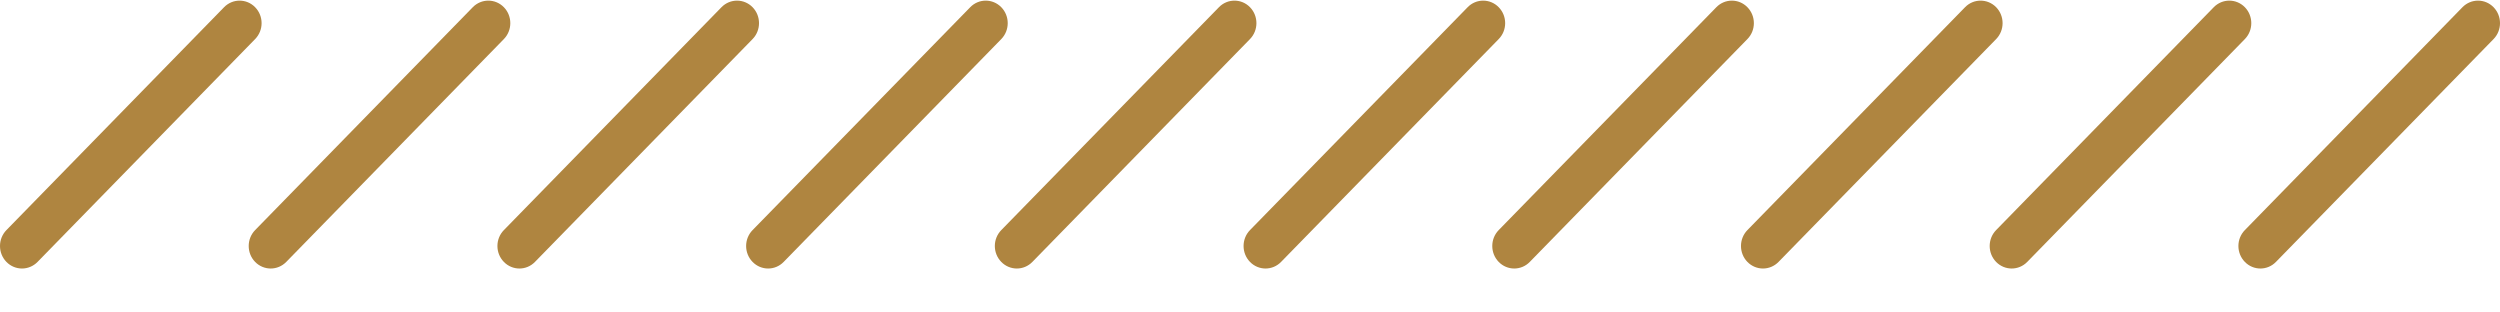<svg width="56" height="7" viewBox="0 0 56 7" fill="none" xmlns="http://www.w3.org/2000/svg">
<path fill-rule="evenodd" clip-rule="evenodd" d="M0.144 5.154C-0.048 5.351 -0.048 5.67 0.144 5.867C0.337 6.064 0.648 6.064 0.841 5.867L5.715 0.875C5.908 0.678 5.908 0.359 5.715 0.162C5.523 -0.035 5.211 -0.035 5.019 0.162L0.144 5.154ZM5.715 5.154C5.523 5.351 5.523 5.67 5.715 5.867C5.908 6.064 6.219 6.064 6.412 5.867L11.287 0.875C11.479 0.678 11.479 0.359 11.287 0.162C11.094 -0.035 10.783 -0.035 10.59 0.162L5.715 5.154ZM11.287 5.867C11.094 5.67 11.094 5.351 11.287 5.154L16.161 0.162C16.354 -0.035 16.665 -0.035 16.858 0.162C17.05 0.359 17.05 0.678 16.858 0.875L11.983 5.867C11.791 6.064 11.479 6.064 11.287 5.867ZM16.858 5.154C16.665 5.351 16.665 5.67 16.858 5.867C17.05 6.064 17.362 6.064 17.554 5.867L22.429 0.875C22.621 0.678 22.621 0.359 22.429 0.162C22.236 -0.035 21.925 -0.035 21.733 0.162L16.858 5.154ZM22.429 5.867C22.236 5.67 22.236 5.351 22.429 5.154L27.304 0.162C27.496 -0.035 27.808 -0.035 28 0.162C28.192 0.359 28.192 0.678 28 0.875L23.125 5.867C22.933 6.064 22.621 6.064 22.429 5.867ZM28 5.154C27.808 5.351 27.808 5.67 28 5.867C28.192 6.064 28.504 6.064 28.696 5.867L33.571 0.875C33.764 0.678 33.764 0.359 33.571 0.162C33.379 -0.035 33.067 -0.035 32.875 0.162L28 5.154ZM33.571 5.867C33.379 5.67 33.379 5.351 33.571 5.154L38.446 0.162C38.638 -0.035 38.95 -0.035 39.142 0.162C39.335 0.359 39.335 0.678 39.142 0.875L34.267 5.867C34.075 6.064 33.763 6.064 33.571 5.867ZM39.142 5.154C38.95 5.351 38.95 5.67 39.142 5.867C39.335 6.064 39.646 6.064 39.839 5.867L44.714 0.875C44.906 0.678 44.906 0.359 44.714 0.162C44.521 -0.035 44.209 -0.035 44.017 0.162L39.142 5.154ZM44.713 5.867C44.521 5.67 44.521 5.351 44.713 5.154L49.588 0.162C49.781 -0.035 50.092 -0.035 50.285 0.162C50.477 0.359 50.477 0.678 50.285 0.875L45.41 5.867C45.218 6.064 44.906 6.064 44.713 5.867ZM50.285 5.154C50.092 5.351 50.092 5.67 50.285 5.867C50.477 6.064 50.789 6.064 50.981 5.867L55.856 0.875C56.048 0.678 56.048 0.359 55.856 0.162C55.663 -0.035 55.352 -0.035 55.159 0.162L50.285 5.154Z" fill="#AF8540"/>
</svg>
